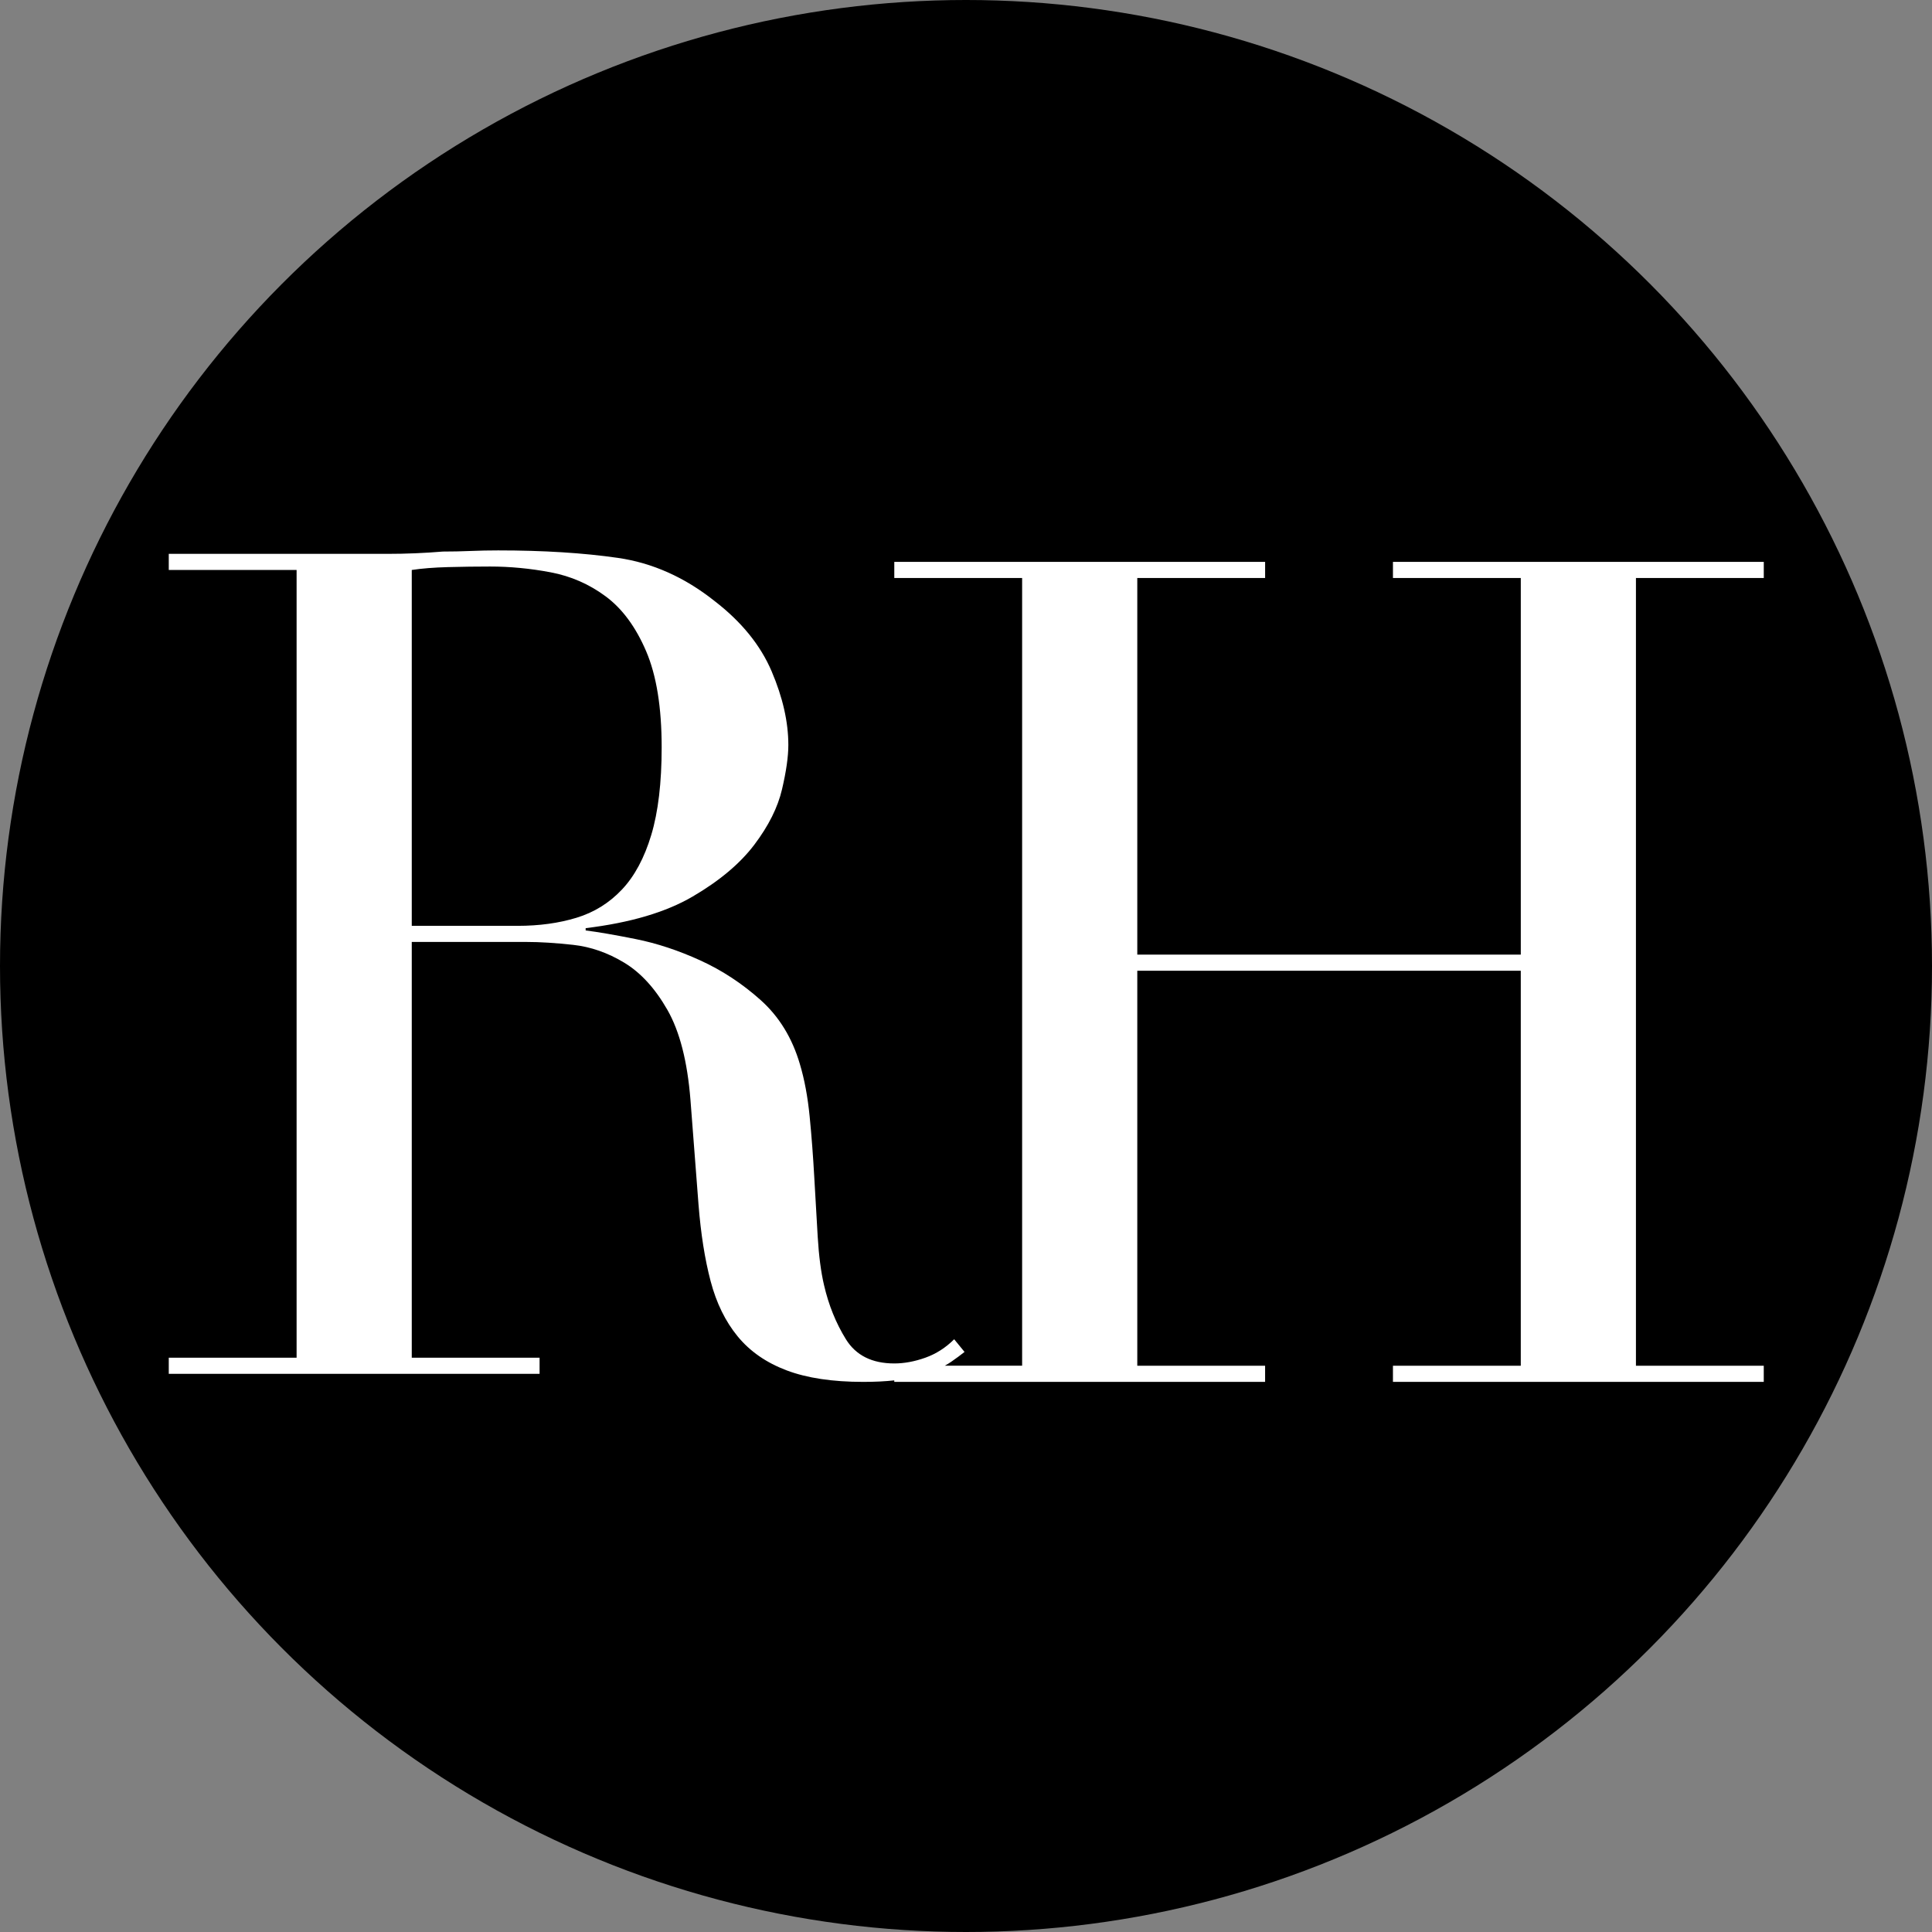 <svg xmlns:inkscape="http://www.inkscape.org/namespaces/inkscape" xmlns:sodipodi="http://sodipodi.sourceforge.net/DTD/sodipodi-0.dtd" xmlns="http://www.w3.org/2000/svg" xmlns:svg="http://www.w3.org/2000/svg" width="266.95" height="266.95" viewBox="0 0 266.95 266.95" id="svg2" sodipodi:docname="rh-favicon.svg" inkscape:version="1.4.2 (f4327f4, 2025-05-13)"><rect x="0" y="0" width="266.95" height="266.95" fill="#808080" stroke="none"/><defs id="defs2"></defs><circle style="fill:#000000;fill-opacity:1;stroke-width:28.535;stroke-linecap:square" id="path2" cx="133.475" cy="133.475" r="133.475"></circle><g id="Group" transform="translate(22.964,80.898)" style="fill:#000000;fill-opacity:1"><clipPath id="clipPath1"><path clip-rule="evenodd" d="M -44.623,219.415 H 254.677 V -79.885 H -44.623 Z" id="path1"></path></clipPath><path id="RH-copy" fill="#000000" fill-rule="evenodd" stroke="none" clip-path="url(#clipPath1)" d="M 17.113,106.83 H 0.355 v 2.114 h 48.612 v -2.114 H 32.21 V 52.33 H 47.307 c 1.711,0 3.724,0.126 6.039,0.377 2.315,0.252 4.554,1.032 6.718,2.34 2.164,1.308 4.051,3.372 5.661,6.19 1.61,2.818 2.617,6.743 3.019,11.776 l 1.057,13.738 c 0.302,3.825 0.83,7.171 1.585,10.039 0.755,2.868 1.937,5.284 3.548,7.247 1.61,1.963 3.749,3.447 6.416,4.454 2.667,1.006 6.014,1.51 10.039,1.51 1.531,0 2.89,-0.066 4.077,-0.198 v 0.194 h 48.612 v -2.114 H 127.322 V 56.1 h 50.273 v 51.783 h -16.758 v 2.114 h 48.612 v -2.114 H 192.692 V 4.619 h 16.758 V 2.505 h -48.612 v 2.114 h 16.758 V 53.986 H 127.322 V 4.619 h 16.758 V 2.505 H 95.467 V 4.619 H 112.225 V 107.882 h -10.142 c 0.313,-0.171 0.598,-0.345 0.856,-0.524 0.654,-0.453 1.233,-0.881 1.736,-1.283 l -1.359,-1.661 c -1.107,1.107 -2.365,1.912 -3.774,2.416 -1.409,0.503 -2.768,0.755 -4.076,0.755 -2.919,0 -5.032,-1.057 -6.341,-3.17 -1.308,-2.114 -2.265,-4.479 -2.868,-7.096 -0.403,-1.711 -0.679,-3.825 -0.83,-6.341 -0.151,-2.516 -0.302,-5.133 -0.453,-7.85 -0.151,-2.717 -0.352,-5.359 -0.604,-7.926 -0.252,-2.566 -0.679,-4.856 -1.283,-6.869 -1.006,-3.422 -2.717,-6.215 -5.133,-8.379 -2.416,-2.164 -5.057,-3.9 -7.926,-5.208 -2.868,-1.308 -5.687,-2.239 -8.454,-2.793 -2.768,-0.554 -4.957,-0.931 -6.567,-1.132 v -0.302 c 5.838,-0.705 10.518,-2.088 14.04,-4.152 3.523,-2.063 6.215,-4.328 8.077,-6.794 1.862,-2.466 3.07,-4.881 3.623,-7.247 0.554,-2.365 0.83,-4.303 0.83,-5.812 0,-3.019 -0.73,-6.24 -2.189,-9.662 C 77.929,13.43 75.438,10.36 71.915,7.643 67.99,4.523 63.763,2.635 59.233,1.981 54.704,1.327 49.471,1 43.533,1 42.325,1 41.117,1.025 39.909,1.075 38.702,1.126 37.494,1.151 36.286,1.151 35.078,1.252 33.871,1.327 32.663,1.377 31.455,1.428 30.247,1.453 29.04,1.453 H 0.355 V 3.566 H 17.113 Z M 46.099,50.216 H 32.21 V 3.566 c 1.308,-0.201 2.894,-0.327 4.756,-0.377 1.862,-0.05 3.699,-0.075 5.51,-0.075 2.617,0 5.259,0.252 7.926,0.755 2.667,0.503 5.083,1.56 7.247,3.17 2.164,1.61 3.925,4.001 5.284,7.171 1.359,3.17 2.038,7.372 2.038,12.606 0,4.63 -0.453,8.454 -1.359,11.474 -0.906,3.019 -2.189,5.41 -3.85,7.171 -1.661,1.761 -3.648,2.994 -5.963,3.699 -2.315,0.705 -4.881,1.057 -7.699,1.057 z" transform="matrix(1.054,0,0,1.054,-0.019,-5.901)" style="fill:#ffffff;fill-opacity:1"></path></g></svg>